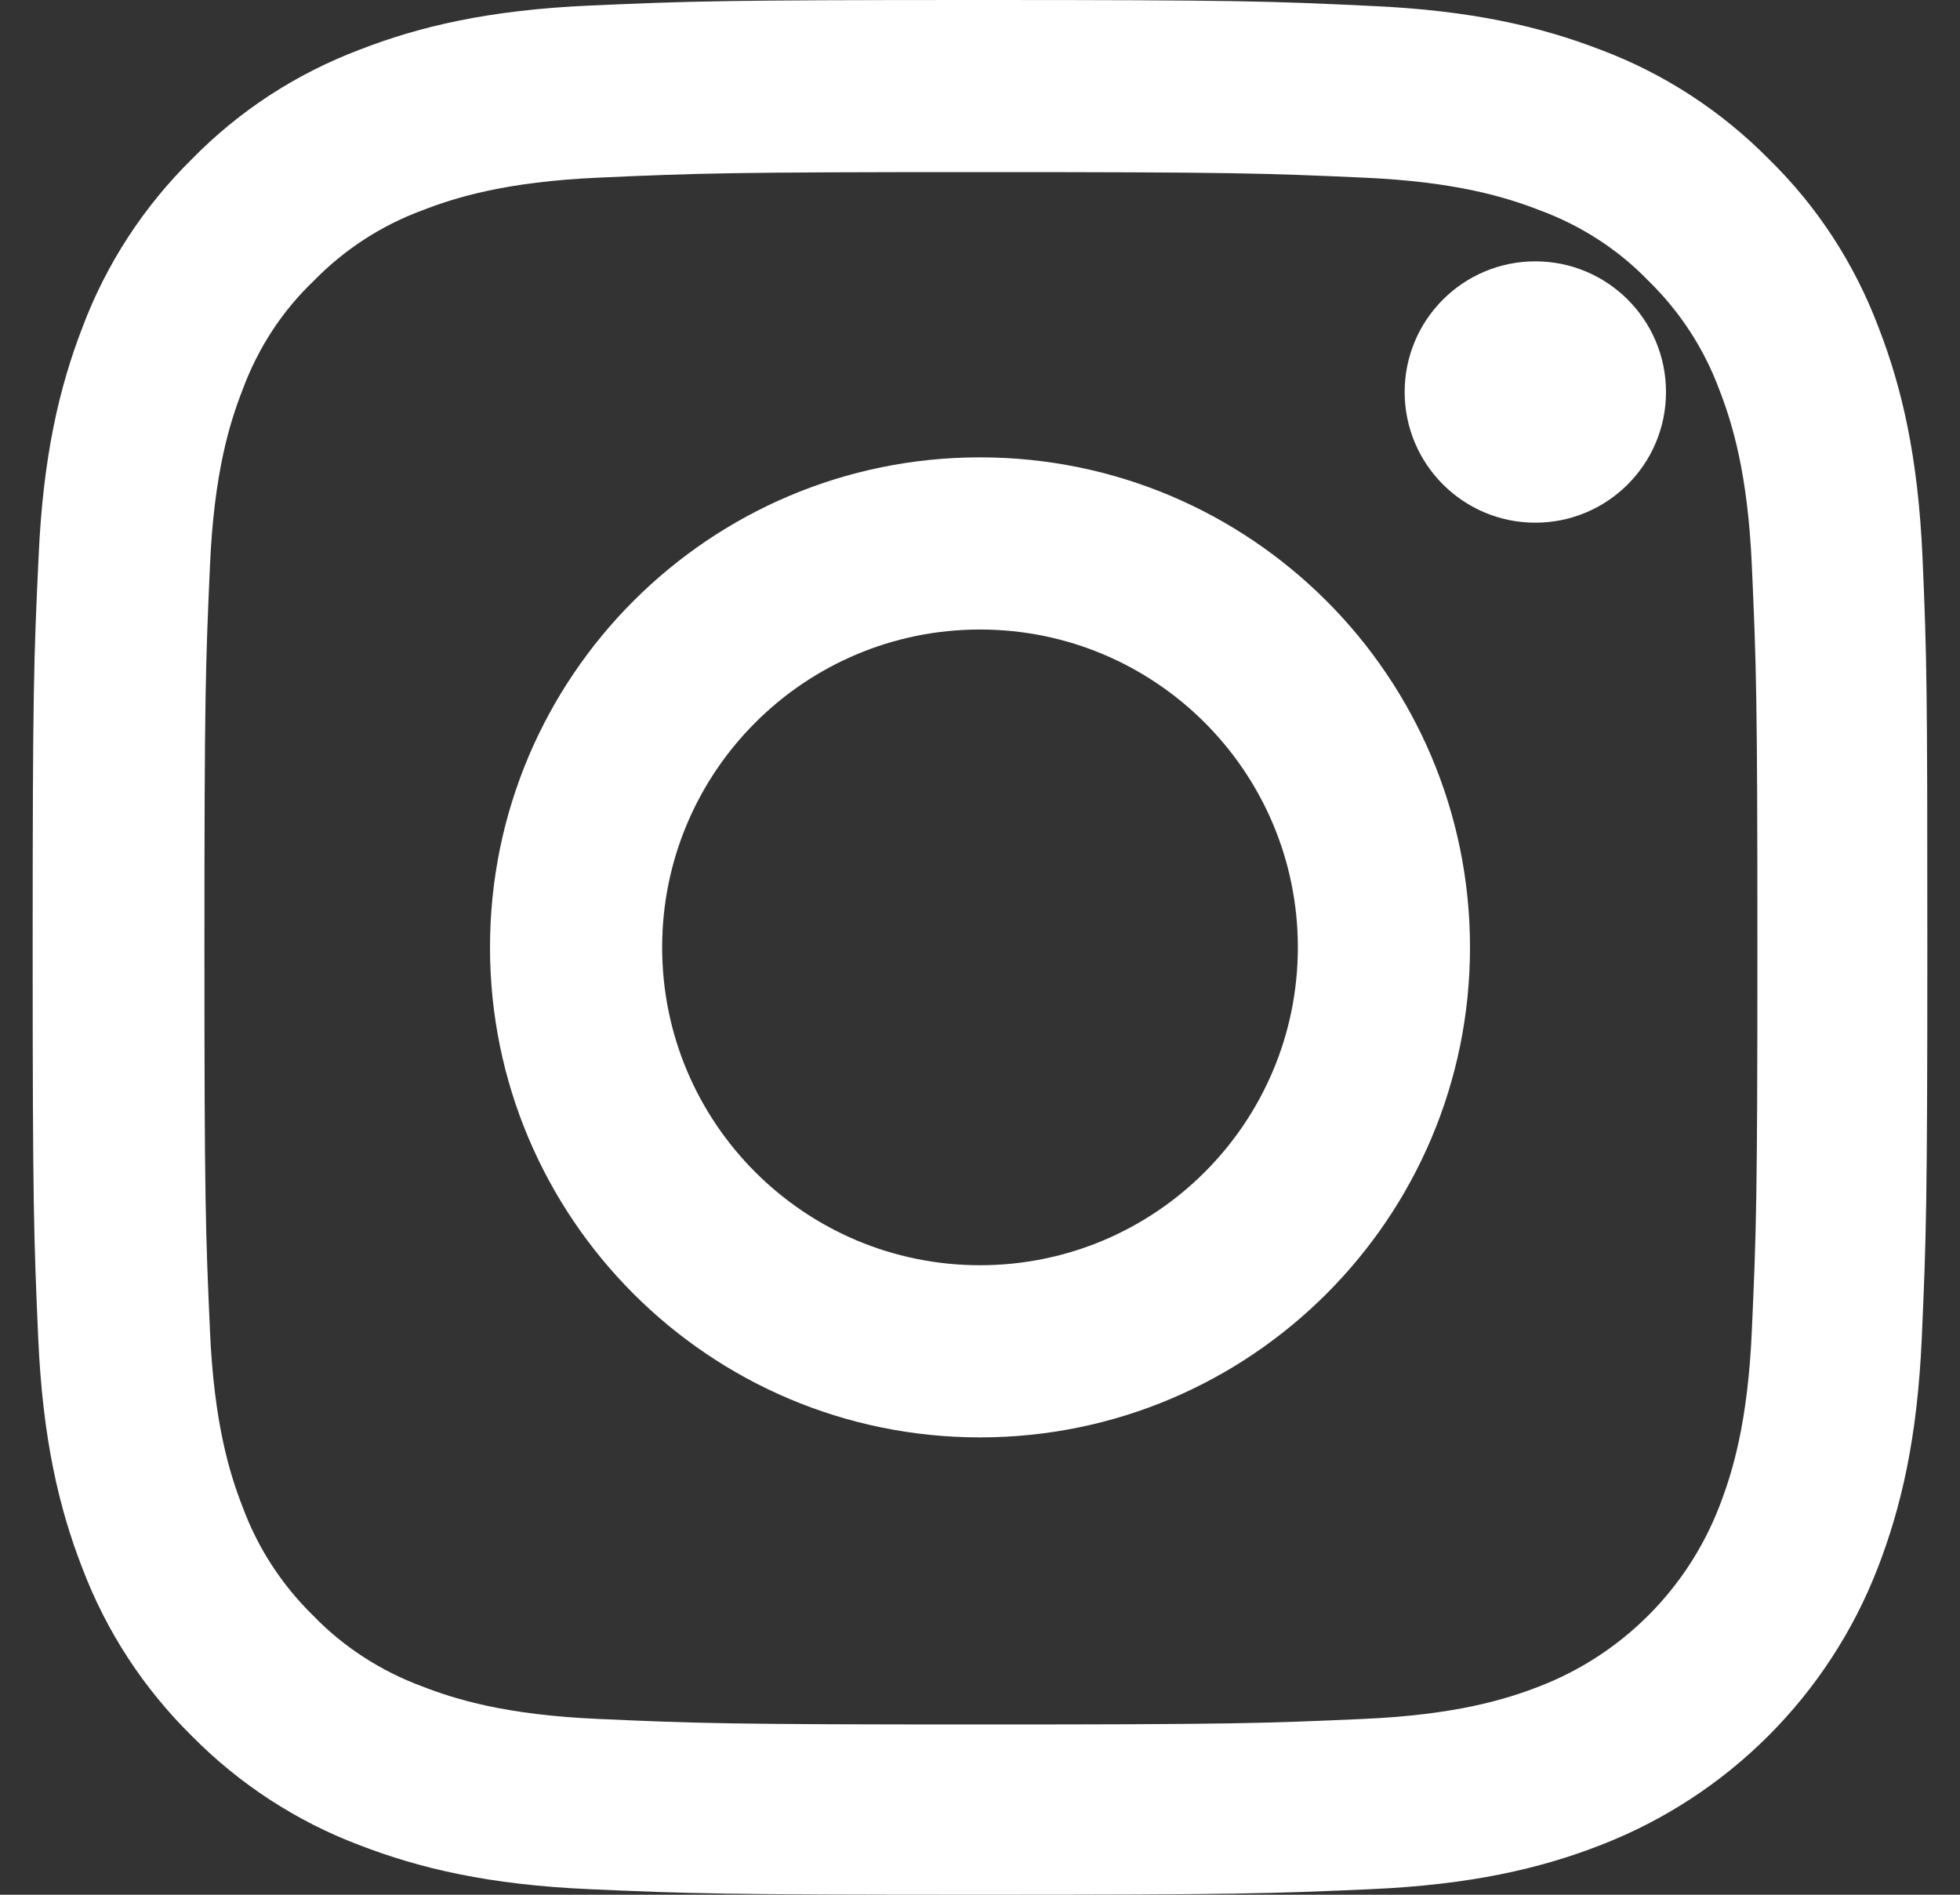 <?xml version="1.0" encoding="UTF-8"?>
<svg width="30px" height="29px" viewBox="0 0 30 29" version="1.1" xmlns="http://www.w3.org/2000/svg" xmlns:xlink="http://www.w3.org/1999/xlink">
    <rect x="0" y="0" width="30" height="29" fill="#333333" stroke="none"/>
    <!-- Generator: Sketch 61.2 (89653) - https://sketch.com -->
    <title>instagram</title>
    <desc>Created with Sketch.</desc>
    <g id="Page-1" stroke="none" stroke-width="1" fill="none" fill-rule="evenodd">
        <g id="instagram" transform="translate(0, 0)" fill="#FFFFFF" fill-rule="nonzero">
            <path d="M29.426,8.526 C29.358,6.985 29.109,5.926 28.752,5.008 C28.384,4.034 27.817,3.161 27.075,2.436 C26.349,1.7 25.471,1.127 24.508,0.765 C23.585,0.408 22.53,0.159 20.989,0.091 C19.437,0.017 18.944,0 15.006,0 C11.068,0 10.575,0.017 9.028,0.085 C7.487,0.153 6.427,0.402 5.509,0.759 C4.534,1.127 3.662,1.694 2.936,2.436 C2.2,3.161 1.628,4.039 1.265,5.002 C0.908,5.926 0.659,6.979 0.591,8.52 C0.517,10.073 0.5,10.566 0.5,14.503 C0.5,18.44 0.517,18.933 0.585,20.48 C0.653,22.021 0.902,23.08 1.259,23.998 C1.628,24.972 2.2,25.845 2.936,26.57 C3.662,27.306 4.54,27.878 5.503,28.241 C6.427,28.598 7.481,28.847 9.022,28.915 C10.569,28.983 11.062,29 15,29 C18.938,29 19.431,28.983 20.978,28.915 C22.519,28.847 23.579,28.598 24.497,28.241 C26.446,27.487 27.987,25.947 28.741,23.998 C29.098,23.074 29.347,22.021 29.415,20.48 C29.483,18.933 29.5,18.44 29.5,14.503 C29.5,10.566 29.494,10.073 29.426,8.526 Z M26.814,20.366 C26.752,21.783 26.514,22.547 26.316,23.057 C25.828,24.321 24.825,25.323 23.562,25.811 C23.052,26.009 22.281,26.247 20.87,26.309 C19.34,26.377 18.882,26.394 15.011,26.394 C11.141,26.394 10.677,26.377 9.152,26.309 C7.736,26.247 6.971,26.009 6.461,25.811 C5.832,25.578 5.26,25.21 4.795,24.729 C4.313,24.258 3.945,23.692 3.713,23.063 C3.514,22.553 3.276,21.783 3.214,20.372 C3.146,18.842 3.129,18.384 3.129,14.514 C3.129,10.645 3.146,10.18 3.214,8.656 C3.276,7.24 3.514,6.475 3.713,5.965 C3.945,5.337 4.313,4.765 4.801,4.3 C5.271,3.818 5.838,3.45 6.467,3.218 C6.977,3.02 7.747,2.782 9.158,2.719 C10.688,2.651 11.147,2.634 15.017,2.634 C18.893,2.634 19.352,2.651 20.876,2.719 C22.293,2.782 23.057,3.02 23.567,3.218 C24.196,3.45 24.769,3.818 25.233,4.3 C25.715,4.77 26.083,5.337 26.316,5.965 C26.514,6.475 26.752,7.246 26.814,8.656 C26.882,10.186 26.899,10.645 26.899,14.514 C26.899,18.384 26.882,18.837 26.814,20.366 Z" id="Shape"></path>
            <path d="M15,7 C10.859,7 7.5,10.359 7.5,14.5 C7.5,18.641 10.859,22 15,22 C19.141,22 22.5,18.641 22.5,14.5 C22.5,10.359 19.141,7 15,7 Z M15,19.365 C12.314,19.365 10.135,17.186 10.135,14.5 C10.135,11.814 12.314,9.635 15,9.635 C17.686,9.635 19.865,11.814 19.865,14.5 C19.865,17.186 17.686,19.365 15,19.365 L15,19.365 Z" id="Shape"></path>
            <path d="M25.5,6 C25.5,7.104 24.605,8 23.5,8 C22.395,8 21.5,7.104 21.5,6 C21.5,4.895 22.395,4 23.5,4 C24.605,4 25.5,4.895 25.5,6 L25.5,6 Z" id="Path"></path>
        </g>
    </g>
</svg>